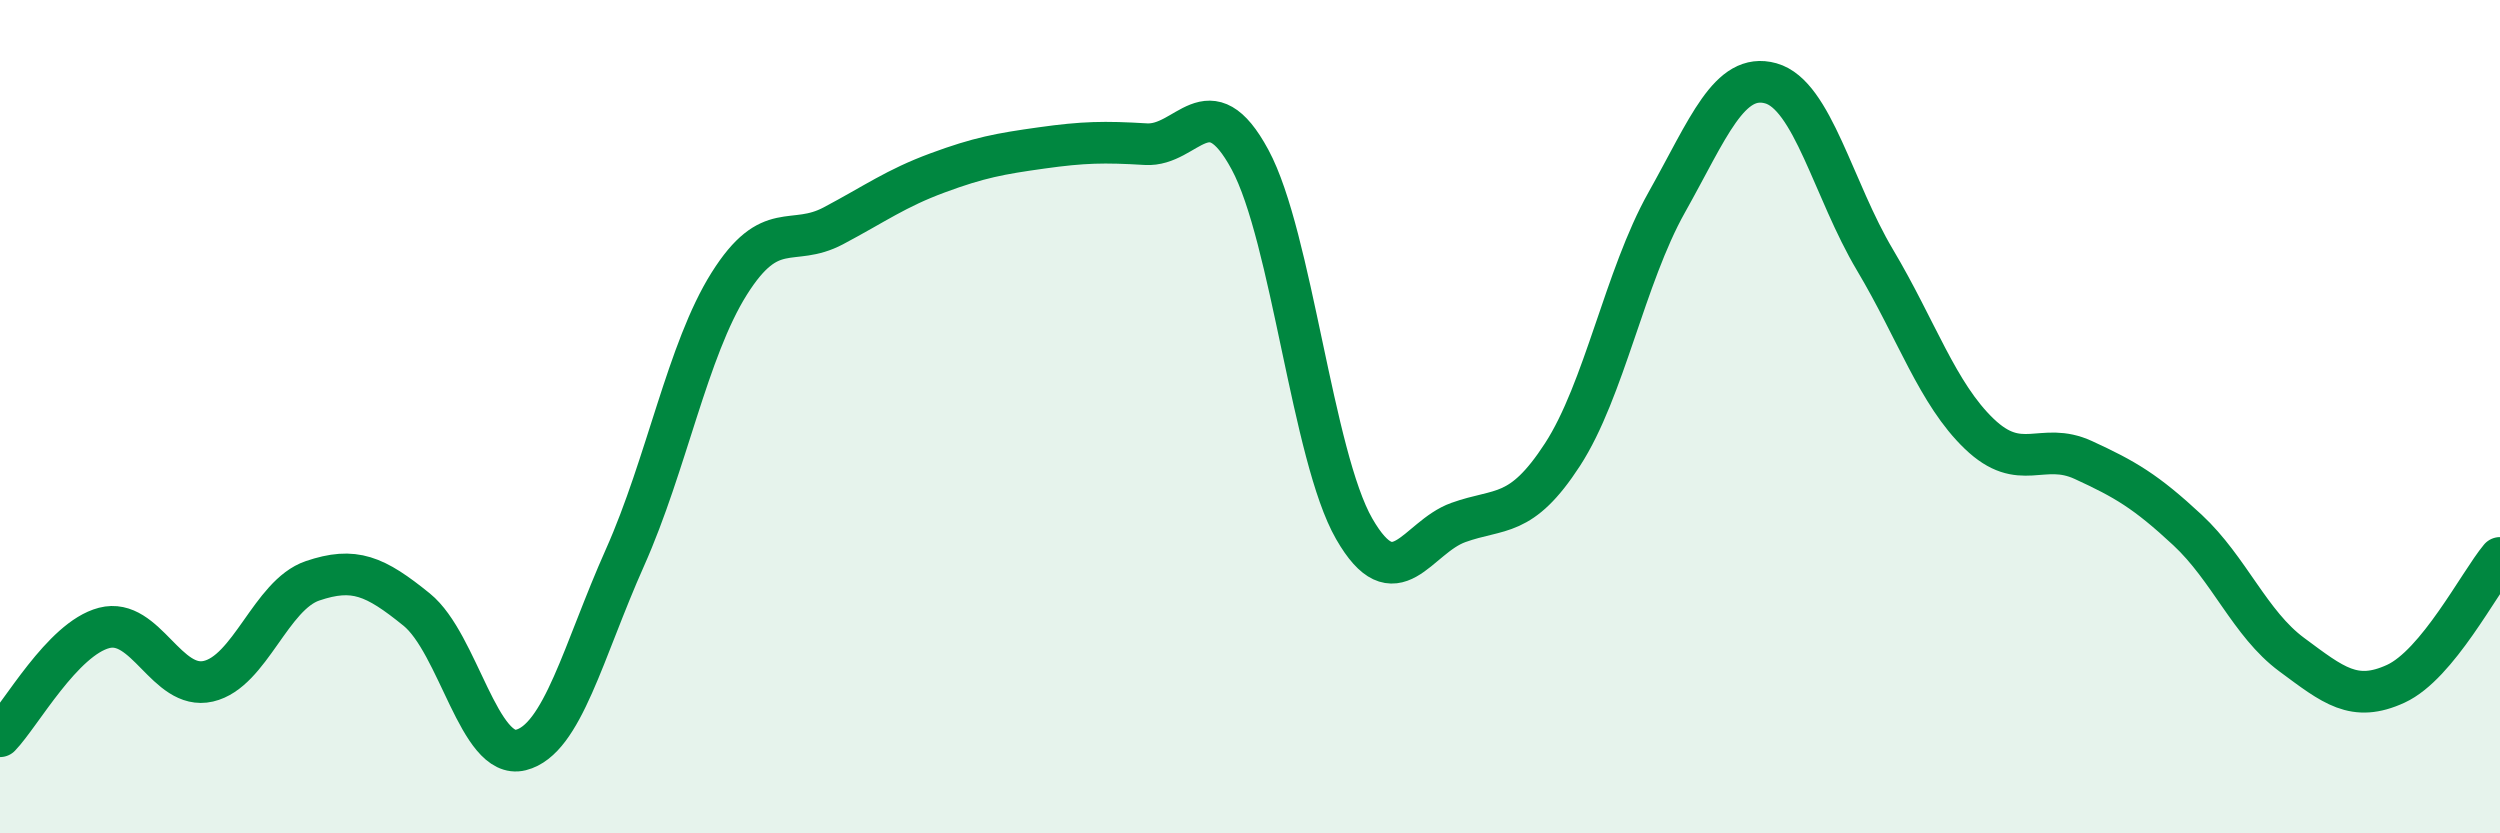 
    <svg width="60" height="20" viewBox="0 0 60 20" xmlns="http://www.w3.org/2000/svg">
      <path
        d="M 0,17.67 C 0.5,17.15 1.5,15.33 2.5,15.07 C 3.5,14.81 4,16.58 5,16.35 C 6,16.12 6.5,14.28 7.5,13.94 C 8.5,13.6 9,13.82 10,14.63 C 11,15.44 11.5,18.25 12.5,18 C 13.5,17.75 14,15.62 15,13.38 C 16,11.14 16.5,8.4 17.5,6.81 C 18.5,5.22 19,5.95 20,5.42 C 21,4.89 21.5,4.52 22.5,4.15 C 23.5,3.78 24,3.69 25,3.55 C 26,3.41 26.5,3.4 27.5,3.46 C 28.5,3.52 29,1.98 30,3.83 C 31,5.68 31.5,10.95 32.5,12.69 C 33.5,14.43 34,12.9 35,12.54 C 36,12.18 36.5,12.45 37.5,10.91 C 38.5,9.37 39,6.64 40,4.86 C 41,3.08 41.5,1.72 42.5,2 C 43.5,2.28 44,4.56 45,6.24 C 46,7.92 46.5,9.45 47.5,10.41 C 48.5,11.37 49,10.58 50,11.04 C 51,11.5 51.5,11.79 52.5,12.72 C 53.5,13.65 54,14.97 55,15.71 C 56,16.45 56.5,16.87 57.5,16.41 C 58.5,15.95 59.5,13.99 60,13.39L60 20L0 20Z"
        fill="#008740"
        opacity="0.1"
        stroke-linecap="round"
        stroke-linejoin="round"
      />
      <path
        d="M 0,17.67 C 0.5,17.15 1.5,15.33 2.5,15.07 C 3.5,14.81 4,16.58 5,16.35 C 6,16.12 6.5,14.28 7.5,13.94 C 8.5,13.6 9,13.82 10,14.63 C 11,15.44 11.5,18.25 12.5,18 C 13.5,17.75 14,15.62 15,13.38 C 16,11.14 16.5,8.4 17.5,6.81 C 18.5,5.22 19,5.95 20,5.42 C 21,4.89 21.5,4.52 22.5,4.15 C 23.5,3.78 24,3.69 25,3.55 C 26,3.41 26.5,3.4 27.5,3.46 C 28.5,3.52 29,1.98 30,3.83 C 31,5.68 31.5,10.95 32.5,12.69 C 33.5,14.43 34,12.9 35,12.54 C 36,12.18 36.5,12.45 37.5,10.91 C 38.5,9.37 39,6.64 40,4.86 C 41,3.08 41.5,1.72 42.5,2 C 43.5,2.28 44,4.56 45,6.24 C 46,7.92 46.5,9.45 47.5,10.41 C 48.5,11.37 49,10.58 50,11.04 C 51,11.5 51.5,11.79 52.5,12.72 C 53.5,13.65 54,14.97 55,15.71 C 56,16.45 56.5,16.87 57.5,16.41 C 58.5,15.95 59.5,13.99 60,13.39"
        stroke="#008740"
        stroke-width="1"
        fill="none"
        stroke-linecap="round"
        stroke-linejoin="round"
      />
    </svg>
  